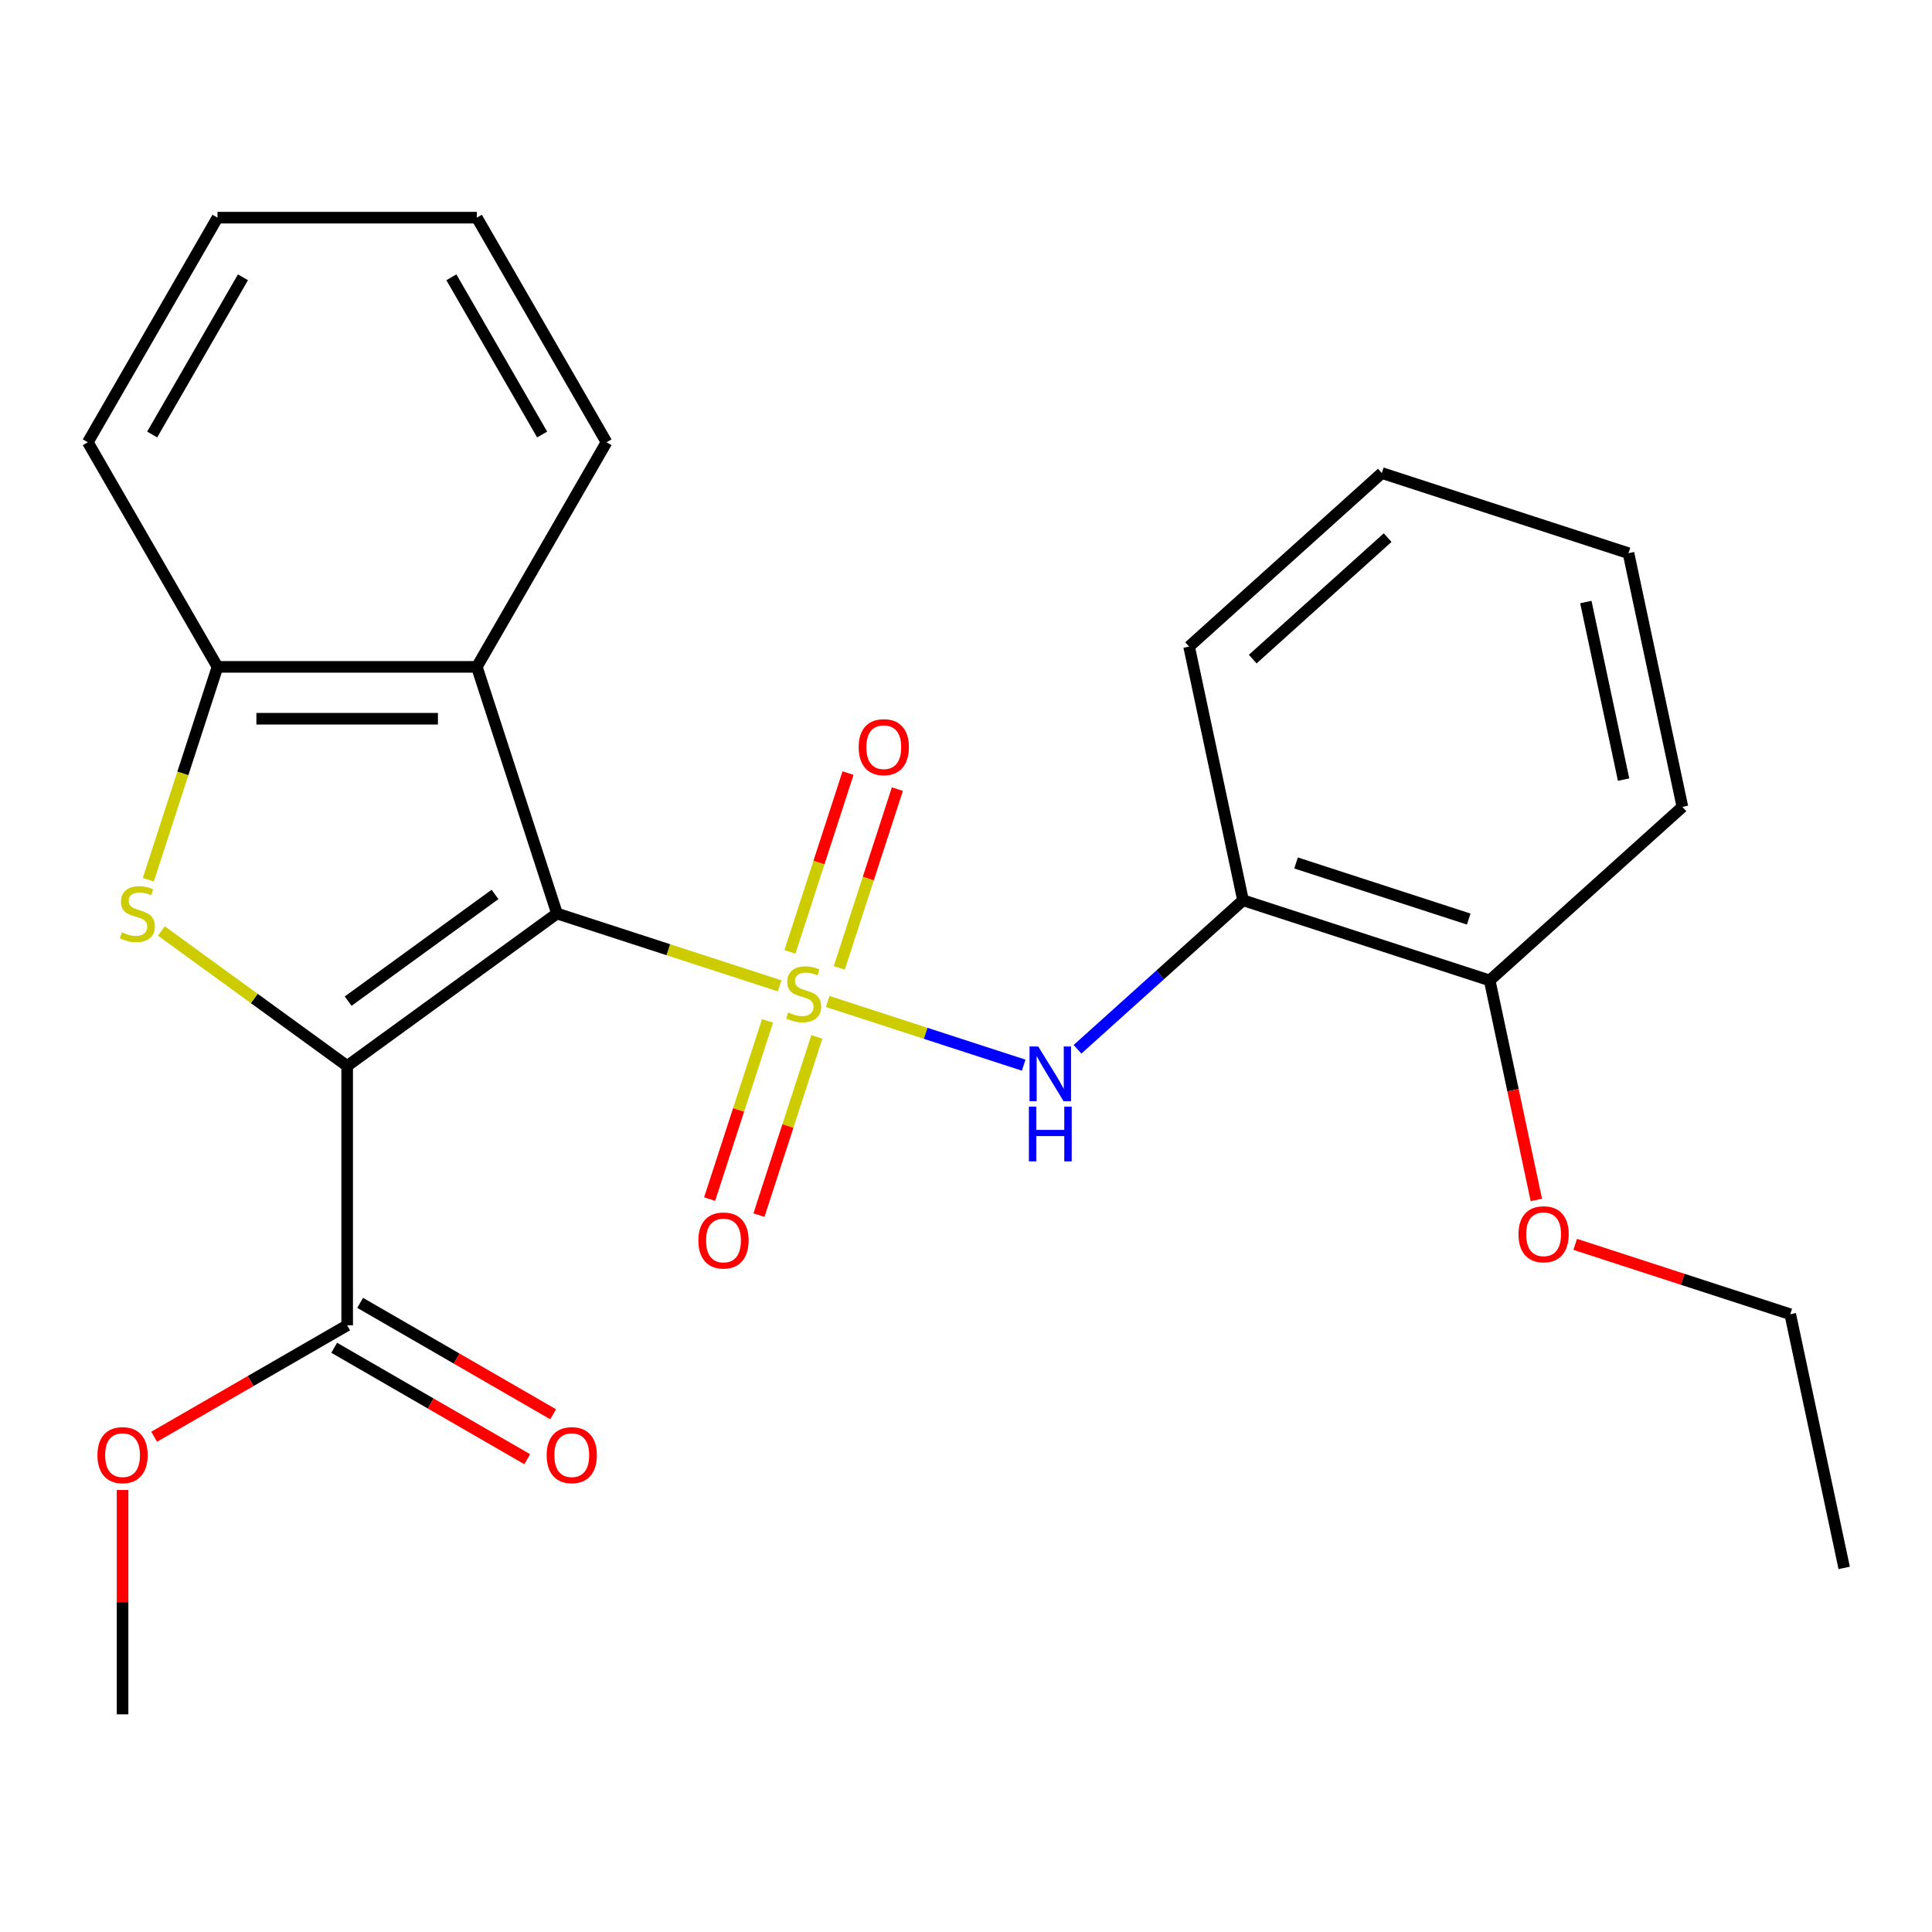 <?xml version='1.0' encoding='iso-8859-1'?>
<svg version='1.1' baseProfile='full'
              xmlns='http://www.w3.org/2000/svg'
                      xmlns:rdkit='http://www.rdkit.org/xml'
                      xmlns:xlink='http://www.w3.org/1999/xlink'
                  xml:space='preserve'
width='1000px' height='1000px' viewBox='0 0 1000 1000'>
<!-- END OF HEADER -->
<rect style='opacity:1.0;fill:#FFFFFF;stroke:none' width='1000' height='1000' x='0' y='0'> </rect>
<path class='bond-0' d='M 403.526,510.28 L 345.91,491.559' style='fill:none;fill-rule:evenodd;stroke:#CCCC00;stroke-width:6px;stroke-linecap:butt;stroke-linejoin:miter;stroke-opacity:1' />
<path class='bond-0' d='M 345.91,491.559 L 288.294,472.838' style='fill:none;fill-rule:evenodd;stroke:#000000;stroke-width:6px;stroke-linecap:butt;stroke-linejoin:miter;stroke-opacity:1' />
<path class='bond-4' d='M 428.398,518.361 L 479.13,534.845' style='fill:none;fill-rule:evenodd;stroke:#CCCC00;stroke-width:6px;stroke-linecap:butt;stroke-linejoin:miter;stroke-opacity:1' />
<path class='bond-4' d='M 479.13,534.845 L 529.862,551.328' style='fill:none;fill-rule:evenodd;stroke:#0000FF;stroke-width:6px;stroke-linecap:butt;stroke-linejoin:miter;stroke-opacity:1' />
<path class='bond-8' d='M 397.27,528.408 L 382.286,574.526' style='fill:none;fill-rule:evenodd;stroke:#CCCC00;stroke-width:6px;stroke-linecap:butt;stroke-linejoin:miter;stroke-opacity:1' />
<path class='bond-8' d='M 382.286,574.526 L 367.301,620.644' style='fill:none;fill-rule:evenodd;stroke:#FF0000;stroke-width:6px;stroke-linecap:butt;stroke-linejoin:miter;stroke-opacity:1' />
<path class='bond-8' d='M 422.804,536.704 L 407.819,582.822' style='fill:none;fill-rule:evenodd;stroke:#CCCC00;stroke-width:6px;stroke-linecap:butt;stroke-linejoin:miter;stroke-opacity:1' />
<path class='bond-8' d='M 407.819,582.822 L 392.835,628.94' style='fill:none;fill-rule:evenodd;stroke:#FF0000;stroke-width:6px;stroke-linecap:butt;stroke-linejoin:miter;stroke-opacity:1' />
<path class='bond-9' d='M 434.408,500.993 L 449.441,454.725' style='fill:none;fill-rule:evenodd;stroke:#CCCC00;stroke-width:6px;stroke-linecap:butt;stroke-linejoin:miter;stroke-opacity:1' />
<path class='bond-9' d='M 449.441,454.725 L 464.474,408.457' style='fill:none;fill-rule:evenodd;stroke:#FF0000;stroke-width:6px;stroke-linecap:butt;stroke-linejoin:miter;stroke-opacity:1' />
<path class='bond-9' d='M 408.874,492.696 L 423.907,446.428' style='fill:none;fill-rule:evenodd;stroke:#CCCC00;stroke-width:6px;stroke-linecap:butt;stroke-linejoin:miter;stroke-opacity:1' />
<path class='bond-9' d='M 423.907,446.428 L 438.941,400.16' style='fill:none;fill-rule:evenodd;stroke:#FF0000;stroke-width:6px;stroke-linecap:butt;stroke-linejoin:miter;stroke-opacity:1' />
<path class='bond-1' d='M 288.294,472.838 L 179.693,551.742' style='fill:none;fill-rule:evenodd;stroke:#000000;stroke-width:6px;stroke-linecap:butt;stroke-linejoin:miter;stroke-opacity:1' />
<path class='bond-1' d='M 256.223,462.954 L 180.202,518.186' style='fill:none;fill-rule:evenodd;stroke:#000000;stroke-width:6px;stroke-linecap:butt;stroke-linejoin:miter;stroke-opacity:1' />
<path class='bond-3' d='M 288.294,472.838 L 246.812,345.17' style='fill:none;fill-rule:evenodd;stroke:#000000;stroke-width:6px;stroke-linecap:butt;stroke-linejoin:miter;stroke-opacity:1' />
<path class='bond-2' d='M 179.693,551.742 L 131.61,516.808' style='fill:none;fill-rule:evenodd;stroke:#000000;stroke-width:6px;stroke-linecap:butt;stroke-linejoin:miter;stroke-opacity:1' />
<path class='bond-2' d='M 131.61,516.808 L 83.528,481.874' style='fill:none;fill-rule:evenodd;stroke:#CCCC00;stroke-width:6px;stroke-linecap:butt;stroke-linejoin:miter;stroke-opacity:1' />
<path class='bond-6' d='M 179.693,551.742 L 179.693,685.98' style='fill:none;fill-rule:evenodd;stroke:#000000;stroke-width:6px;stroke-linecap:butt;stroke-linejoin:miter;stroke-opacity:1' />
<path class='bond-25' d='M 76.77,455.362 L 94.672,400.266' style='fill:none;fill-rule:evenodd;stroke:#CCCC00;stroke-width:6px;stroke-linecap:butt;stroke-linejoin:miter;stroke-opacity:1' />
<path class='bond-25' d='M 94.672,400.266 L 112.574,345.17' style='fill:none;fill-rule:evenodd;stroke:#000000;stroke-width:6px;stroke-linecap:butt;stroke-linejoin:miter;stroke-opacity:1' />
<path class='bond-5' d='M 246.812,345.17 L 112.574,345.17' style='fill:none;fill-rule:evenodd;stroke:#000000;stroke-width:6px;stroke-linecap:butt;stroke-linejoin:miter;stroke-opacity:1' />
<path class='bond-5' d='M 226.676,372.018 L 132.71,372.018' style='fill:none;fill-rule:evenodd;stroke:#000000;stroke-width:6px;stroke-linecap:butt;stroke-linejoin:miter;stroke-opacity:1' />
<path class='bond-13' d='M 246.812,345.17 L 313.931,228.916' style='fill:none;fill-rule:evenodd;stroke:#000000;stroke-width:6px;stroke-linecap:butt;stroke-linejoin:miter;stroke-opacity:1' />
<path class='bond-7' d='M 557.727,543.11 L 600.558,504.545' style='fill:none;fill-rule:evenodd;stroke:#0000FF;stroke-width:6px;stroke-linecap:butt;stroke-linejoin:miter;stroke-opacity:1' />
<path class='bond-7' d='M 600.558,504.545 L 643.389,465.979' style='fill:none;fill-rule:evenodd;stroke:#000000;stroke-width:6px;stroke-linecap:butt;stroke-linejoin:miter;stroke-opacity:1' />
<path class='bond-15' d='M 112.574,345.17 L 45.455,228.916' style='fill:none;fill-rule:evenodd;stroke:#000000;stroke-width:6px;stroke-linecap:butt;stroke-linejoin:miter;stroke-opacity:1' />
<path class='bond-11' d='M 172.981,697.606 L 222.93,726.444' style='fill:none;fill-rule:evenodd;stroke:#000000;stroke-width:6px;stroke-linecap:butt;stroke-linejoin:miter;stroke-opacity:1' />
<path class='bond-11' d='M 222.93,726.444 L 272.879,755.282' style='fill:none;fill-rule:evenodd;stroke:#FF0000;stroke-width:6px;stroke-linecap:butt;stroke-linejoin:miter;stroke-opacity:1' />
<path class='bond-11' d='M 186.405,674.355 L 236.354,703.193' style='fill:none;fill-rule:evenodd;stroke:#000000;stroke-width:6px;stroke-linecap:butt;stroke-linejoin:miter;stroke-opacity:1' />
<path class='bond-11' d='M 236.354,703.193 L 286.303,732.031' style='fill:none;fill-rule:evenodd;stroke:#FF0000;stroke-width:6px;stroke-linecap:butt;stroke-linejoin:miter;stroke-opacity:1' />
<path class='bond-12' d='M 179.693,685.98 L 129.744,714.818' style='fill:none;fill-rule:evenodd;stroke:#000000;stroke-width:6px;stroke-linecap:butt;stroke-linejoin:miter;stroke-opacity:1' />
<path class='bond-12' d='M 129.744,714.818 L 79.795,743.656' style='fill:none;fill-rule:evenodd;stroke:#FF0000;stroke-width:6px;stroke-linecap:butt;stroke-linejoin:miter;stroke-opacity:1' />
<path class='bond-10' d='M 643.389,465.979 L 771.058,507.461' style='fill:none;fill-rule:evenodd;stroke:#000000;stroke-width:6px;stroke-linecap:butt;stroke-linejoin:miter;stroke-opacity:1' />
<path class='bond-10' d='M 670.836,446.668 L 760.204,475.705' style='fill:none;fill-rule:evenodd;stroke:#000000;stroke-width:6px;stroke-linecap:butt;stroke-linejoin:miter;stroke-opacity:1' />
<path class='bond-16' d='M 643.389,465.979 L 615.48,334.674' style='fill:none;fill-rule:evenodd;stroke:#000000;stroke-width:6px;stroke-linecap:butt;stroke-linejoin:miter;stroke-opacity:1' />
<path class='bond-14' d='M 771.058,507.461 L 783.134,564.276' style='fill:none;fill-rule:evenodd;stroke:#000000;stroke-width:6px;stroke-linecap:butt;stroke-linejoin:miter;stroke-opacity:1' />
<path class='bond-14' d='M 783.134,564.276 L 795.21,621.09' style='fill:none;fill-rule:evenodd;stroke:#FF0000;stroke-width:6px;stroke-linecap:butt;stroke-linejoin:miter;stroke-opacity:1' />
<path class='bond-17' d='M 771.058,507.461 L 870.816,417.638' style='fill:none;fill-rule:evenodd;stroke:#000000;stroke-width:6px;stroke-linecap:butt;stroke-linejoin:miter;stroke-opacity:1' />
<path class='bond-19' d='M 63.439,771.215 L 63.439,829.277' style='fill:none;fill-rule:evenodd;stroke:#FF0000;stroke-width:6px;stroke-linecap:butt;stroke-linejoin:miter;stroke-opacity:1' />
<path class='bond-19' d='M 63.439,829.277 L 63.439,887.338' style='fill:none;fill-rule:evenodd;stroke:#000000;stroke-width:6px;stroke-linecap:butt;stroke-linejoin:miter;stroke-opacity:1' />
<path class='bond-20' d='M 313.931,228.916 L 246.812,112.662' style='fill:none;fill-rule:evenodd;stroke:#000000;stroke-width:6px;stroke-linecap:butt;stroke-linejoin:miter;stroke-opacity:1' />
<path class='bond-20' d='M 280.613,224.902 L 233.629,143.524' style='fill:none;fill-rule:evenodd;stroke:#000000;stroke-width:6px;stroke-linecap:butt;stroke-linejoin:miter;stroke-opacity:1' />
<path class='bond-18' d='M 815.323,644.081 L 870.98,662.164' style='fill:none;fill-rule:evenodd;stroke:#FF0000;stroke-width:6px;stroke-linecap:butt;stroke-linejoin:miter;stroke-opacity:1' />
<path class='bond-18' d='M 870.98,662.164 L 926.636,680.248' style='fill:none;fill-rule:evenodd;stroke:#000000;stroke-width:6px;stroke-linecap:butt;stroke-linejoin:miter;stroke-opacity:1' />
<path class='bond-27' d='M 45.455,228.916 L 112.574,112.662' style='fill:none;fill-rule:evenodd;stroke:#000000;stroke-width:6px;stroke-linecap:butt;stroke-linejoin:miter;stroke-opacity:1' />
<path class='bond-27' d='M 78.773,224.902 L 125.757,143.524' style='fill:none;fill-rule:evenodd;stroke:#000000;stroke-width:6px;stroke-linecap:butt;stroke-linejoin:miter;stroke-opacity:1' />
<path class='bond-21' d='M 615.48,334.674 L 715.238,244.851' style='fill:none;fill-rule:evenodd;stroke:#000000;stroke-width:6px;stroke-linecap:butt;stroke-linejoin:miter;stroke-opacity:1' />
<path class='bond-21' d='M 648.408,341.152 L 718.239,278.276' style='fill:none;fill-rule:evenodd;stroke:#000000;stroke-width:6px;stroke-linecap:butt;stroke-linejoin:miter;stroke-opacity:1' />
<path class='bond-26' d='M 870.816,417.638 L 842.907,286.333' style='fill:none;fill-rule:evenodd;stroke:#000000;stroke-width:6px;stroke-linecap:butt;stroke-linejoin:miter;stroke-opacity:1' />
<path class='bond-26' d='M 840.369,403.524 L 820.832,311.611' style='fill:none;fill-rule:evenodd;stroke:#000000;stroke-width:6px;stroke-linecap:butt;stroke-linejoin:miter;stroke-opacity:1' />
<path class='bond-23' d='M 926.636,680.248 L 954.545,811.553' style='fill:none;fill-rule:evenodd;stroke:#000000;stroke-width:6px;stroke-linecap:butt;stroke-linejoin:miter;stroke-opacity:1' />
<path class='bond-22' d='M 246.812,112.662 L 112.574,112.662' style='fill:none;fill-rule:evenodd;stroke:#000000;stroke-width:6px;stroke-linecap:butt;stroke-linejoin:miter;stroke-opacity:1' />
<path class='bond-24' d='M 715.238,244.851 L 842.907,286.333' style='fill:none;fill-rule:evenodd;stroke:#000000;stroke-width:6px;stroke-linecap:butt;stroke-linejoin:miter;stroke-opacity:1' />
<path  class='atom-0' d='M 407.962 524.04
Q 408.282 524.16, 409.602 524.72
Q 410.922 525.28, 412.362 525.64
Q 413.842 525.96, 415.282 525.96
Q 417.962 525.96, 419.522 524.68
Q 421.082 523.36, 421.082 521.08
Q 421.082 519.52, 420.282 518.56
Q 419.522 517.6, 418.322 517.08
Q 417.122 516.56, 415.122 515.96
Q 412.602 515.2, 411.082 514.48
Q 409.602 513.76, 408.522 512.24
Q 407.482 510.72, 407.482 508.16
Q 407.482 504.6, 409.882 502.4
Q 412.322 500.2, 417.122 500.2
Q 420.402 500.2, 424.122 501.76
L 423.202 504.84
Q 419.802 503.44, 417.242 503.44
Q 414.482 503.44, 412.962 504.6
Q 411.442 505.72, 411.482 507.68
Q 411.482 509.2, 412.242 510.12
Q 413.042 511.04, 414.162 511.56
Q 415.322 512.08, 417.242 512.68
Q 419.802 513.48, 421.322 514.28
Q 422.842 515.08, 423.922 516.72
Q 425.042 518.32, 425.042 521.08
Q 425.042 525, 422.402 527.12
Q 419.802 529.2, 415.442 529.2
Q 412.922 529.2, 411.002 528.64
Q 409.122 528.12, 406.882 527.2
L 407.962 524.04
' fill='#CCCC00'/>
<path  class='atom-3' d='M 63.092 482.558
Q 63.412 482.678, 64.732 483.238
Q 66.052 483.798, 67.492 484.158
Q 68.972 484.478, 70.412 484.478
Q 73.092 484.478, 74.652 483.198
Q 76.212 481.878, 76.212 479.598
Q 76.212 478.038, 75.412 477.078
Q 74.652 476.118, 73.452 475.598
Q 72.252 475.078, 70.252 474.478
Q 67.732 473.718, 66.212 472.998
Q 64.732 472.278, 63.652 470.758
Q 62.612 469.238, 62.612 466.678
Q 62.612 463.118, 65.012 460.918
Q 67.452 458.718, 72.252 458.718
Q 75.532 458.718, 79.252 460.278
L 78.332 463.358
Q 74.932 461.958, 72.372 461.958
Q 69.612 461.958, 68.092 463.118
Q 66.572 464.238, 66.612 466.198
Q 66.612 467.718, 67.372 468.638
Q 68.172 469.558, 69.292 470.078
Q 70.452 470.598, 72.372 471.198
Q 74.932 471.998, 76.452 472.798
Q 77.972 473.598, 79.052 475.238
Q 80.172 476.838, 80.172 479.598
Q 80.172 483.518, 77.532 485.638
Q 74.932 487.718, 70.572 487.718
Q 68.052 487.718, 66.132 487.158
Q 64.252 486.638, 62.012 485.718
L 63.092 482.558
' fill='#CCCC00'/>
<path  class='atom-5' d='M 537.371 541.642
L 546.651 556.642
Q 547.571 558.122, 549.051 560.802
Q 550.531 563.482, 550.611 563.642
L 550.611 541.642
L 554.371 541.642
L 554.371 569.962
L 550.491 569.962
L 540.531 553.562
Q 539.371 551.642, 538.131 549.442
Q 536.931 547.242, 536.571 546.562
L 536.571 569.962
L 532.891 569.962
L 532.891 541.642
L 537.371 541.642
' fill='#0000FF'/>
<path  class='atom-5' d='M 532.551 572.794
L 536.391 572.794
L 536.391 584.834
L 550.871 584.834
L 550.871 572.794
L 554.711 572.794
L 554.711 601.114
L 550.871 601.114
L 550.871 588.034
L 536.391 588.034
L 536.391 601.114
L 532.551 601.114
L 532.551 572.794
' fill='#0000FF'/>
<path  class='atom-9' d='M 361.48 642.069
Q 361.48 635.269, 364.84 631.469
Q 368.2 627.669, 374.48 627.669
Q 380.76 627.669, 384.12 631.469
Q 387.48 635.269, 387.48 642.069
Q 387.48 648.949, 384.08 652.869
Q 380.68 656.749, 374.48 656.749
Q 368.24 656.749, 364.84 652.869
Q 361.48 648.989, 361.48 642.069
M 374.48 653.549
Q 378.8 653.549, 381.12 650.669
Q 383.48 647.749, 383.48 642.069
Q 383.48 636.509, 381.12 633.709
Q 378.8 630.869, 374.48 630.869
Q 370.16 630.869, 367.8 633.669
Q 365.48 636.469, 365.48 642.069
Q 365.48 647.789, 367.8 650.669
Q 370.16 653.549, 374.48 653.549
' fill='#FF0000'/>
<path  class='atom-10' d='M 444.444 386.732
Q 444.444 379.932, 447.804 376.132
Q 451.164 372.332, 457.444 372.332
Q 463.724 372.332, 467.084 376.132
Q 470.444 379.932, 470.444 386.732
Q 470.444 393.612, 467.044 397.532
Q 463.644 401.412, 457.444 401.412
Q 451.204 401.412, 447.804 397.532
Q 444.444 393.652, 444.444 386.732
M 457.444 398.212
Q 461.764 398.212, 464.084 395.332
Q 466.444 392.412, 466.444 386.732
Q 466.444 381.172, 464.084 378.372
Q 461.764 375.532, 457.444 375.532
Q 453.124 375.532, 450.764 378.332
Q 448.444 381.132, 448.444 386.732
Q 448.444 392.452, 450.764 395.332
Q 453.124 398.212, 457.444 398.212
' fill='#FF0000'/>
<path  class='atom-12' d='M 282.947 753.179
Q 282.947 746.379, 286.307 742.579
Q 289.667 738.779, 295.947 738.779
Q 302.227 738.779, 305.587 742.579
Q 308.947 746.379, 308.947 753.179
Q 308.947 760.059, 305.547 763.979
Q 302.147 767.859, 295.947 767.859
Q 289.707 767.859, 286.307 763.979
Q 282.947 760.099, 282.947 753.179
M 295.947 764.659
Q 300.267 764.659, 302.587 761.779
Q 304.947 758.859, 304.947 753.179
Q 304.947 747.619, 302.587 744.819
Q 300.267 741.979, 295.947 741.979
Q 291.627 741.979, 289.267 744.779
Q 286.947 747.579, 286.947 753.179
Q 286.947 758.899, 289.267 761.779
Q 291.627 764.659, 295.947 764.659
' fill='#FF0000'/>
<path  class='atom-13' d='M 50.439 753.179
Q 50.439 746.379, 53.799 742.579
Q 57.159 738.779, 63.439 738.779
Q 69.719 738.779, 73.079 742.579
Q 76.439 746.379, 76.439 753.179
Q 76.439 760.059, 73.039 763.979
Q 69.639 767.859, 63.439 767.859
Q 57.199 767.859, 53.799 763.979
Q 50.439 760.099, 50.439 753.179
M 63.439 764.659
Q 67.759 764.659, 70.079 761.779
Q 72.439 758.859, 72.439 753.179
Q 72.439 747.619, 70.079 744.819
Q 67.759 741.979, 63.439 741.979
Q 59.119 741.979, 56.759 744.779
Q 54.439 747.579, 54.439 753.179
Q 54.439 758.899, 56.759 761.779
Q 59.119 764.659, 63.439 764.659
' fill='#FF0000'/>
<path  class='atom-15' d='M 785.967 638.846
Q 785.967 632.046, 789.327 628.246
Q 792.687 624.446, 798.967 624.446
Q 805.247 624.446, 808.607 628.246
Q 811.967 632.046, 811.967 638.846
Q 811.967 645.726, 808.567 649.646
Q 805.167 653.526, 798.967 653.526
Q 792.727 653.526, 789.327 649.646
Q 785.967 645.766, 785.967 638.846
M 798.967 650.326
Q 803.287 650.326, 805.607 647.446
Q 807.967 644.526, 807.967 638.846
Q 807.967 633.286, 805.607 630.486
Q 803.287 627.646, 798.967 627.646
Q 794.647 627.646, 792.287 630.446
Q 789.967 633.246, 789.967 638.846
Q 789.967 644.566, 792.287 647.446
Q 794.647 650.326, 798.967 650.326
' fill='#FF0000'/>
</svg>
